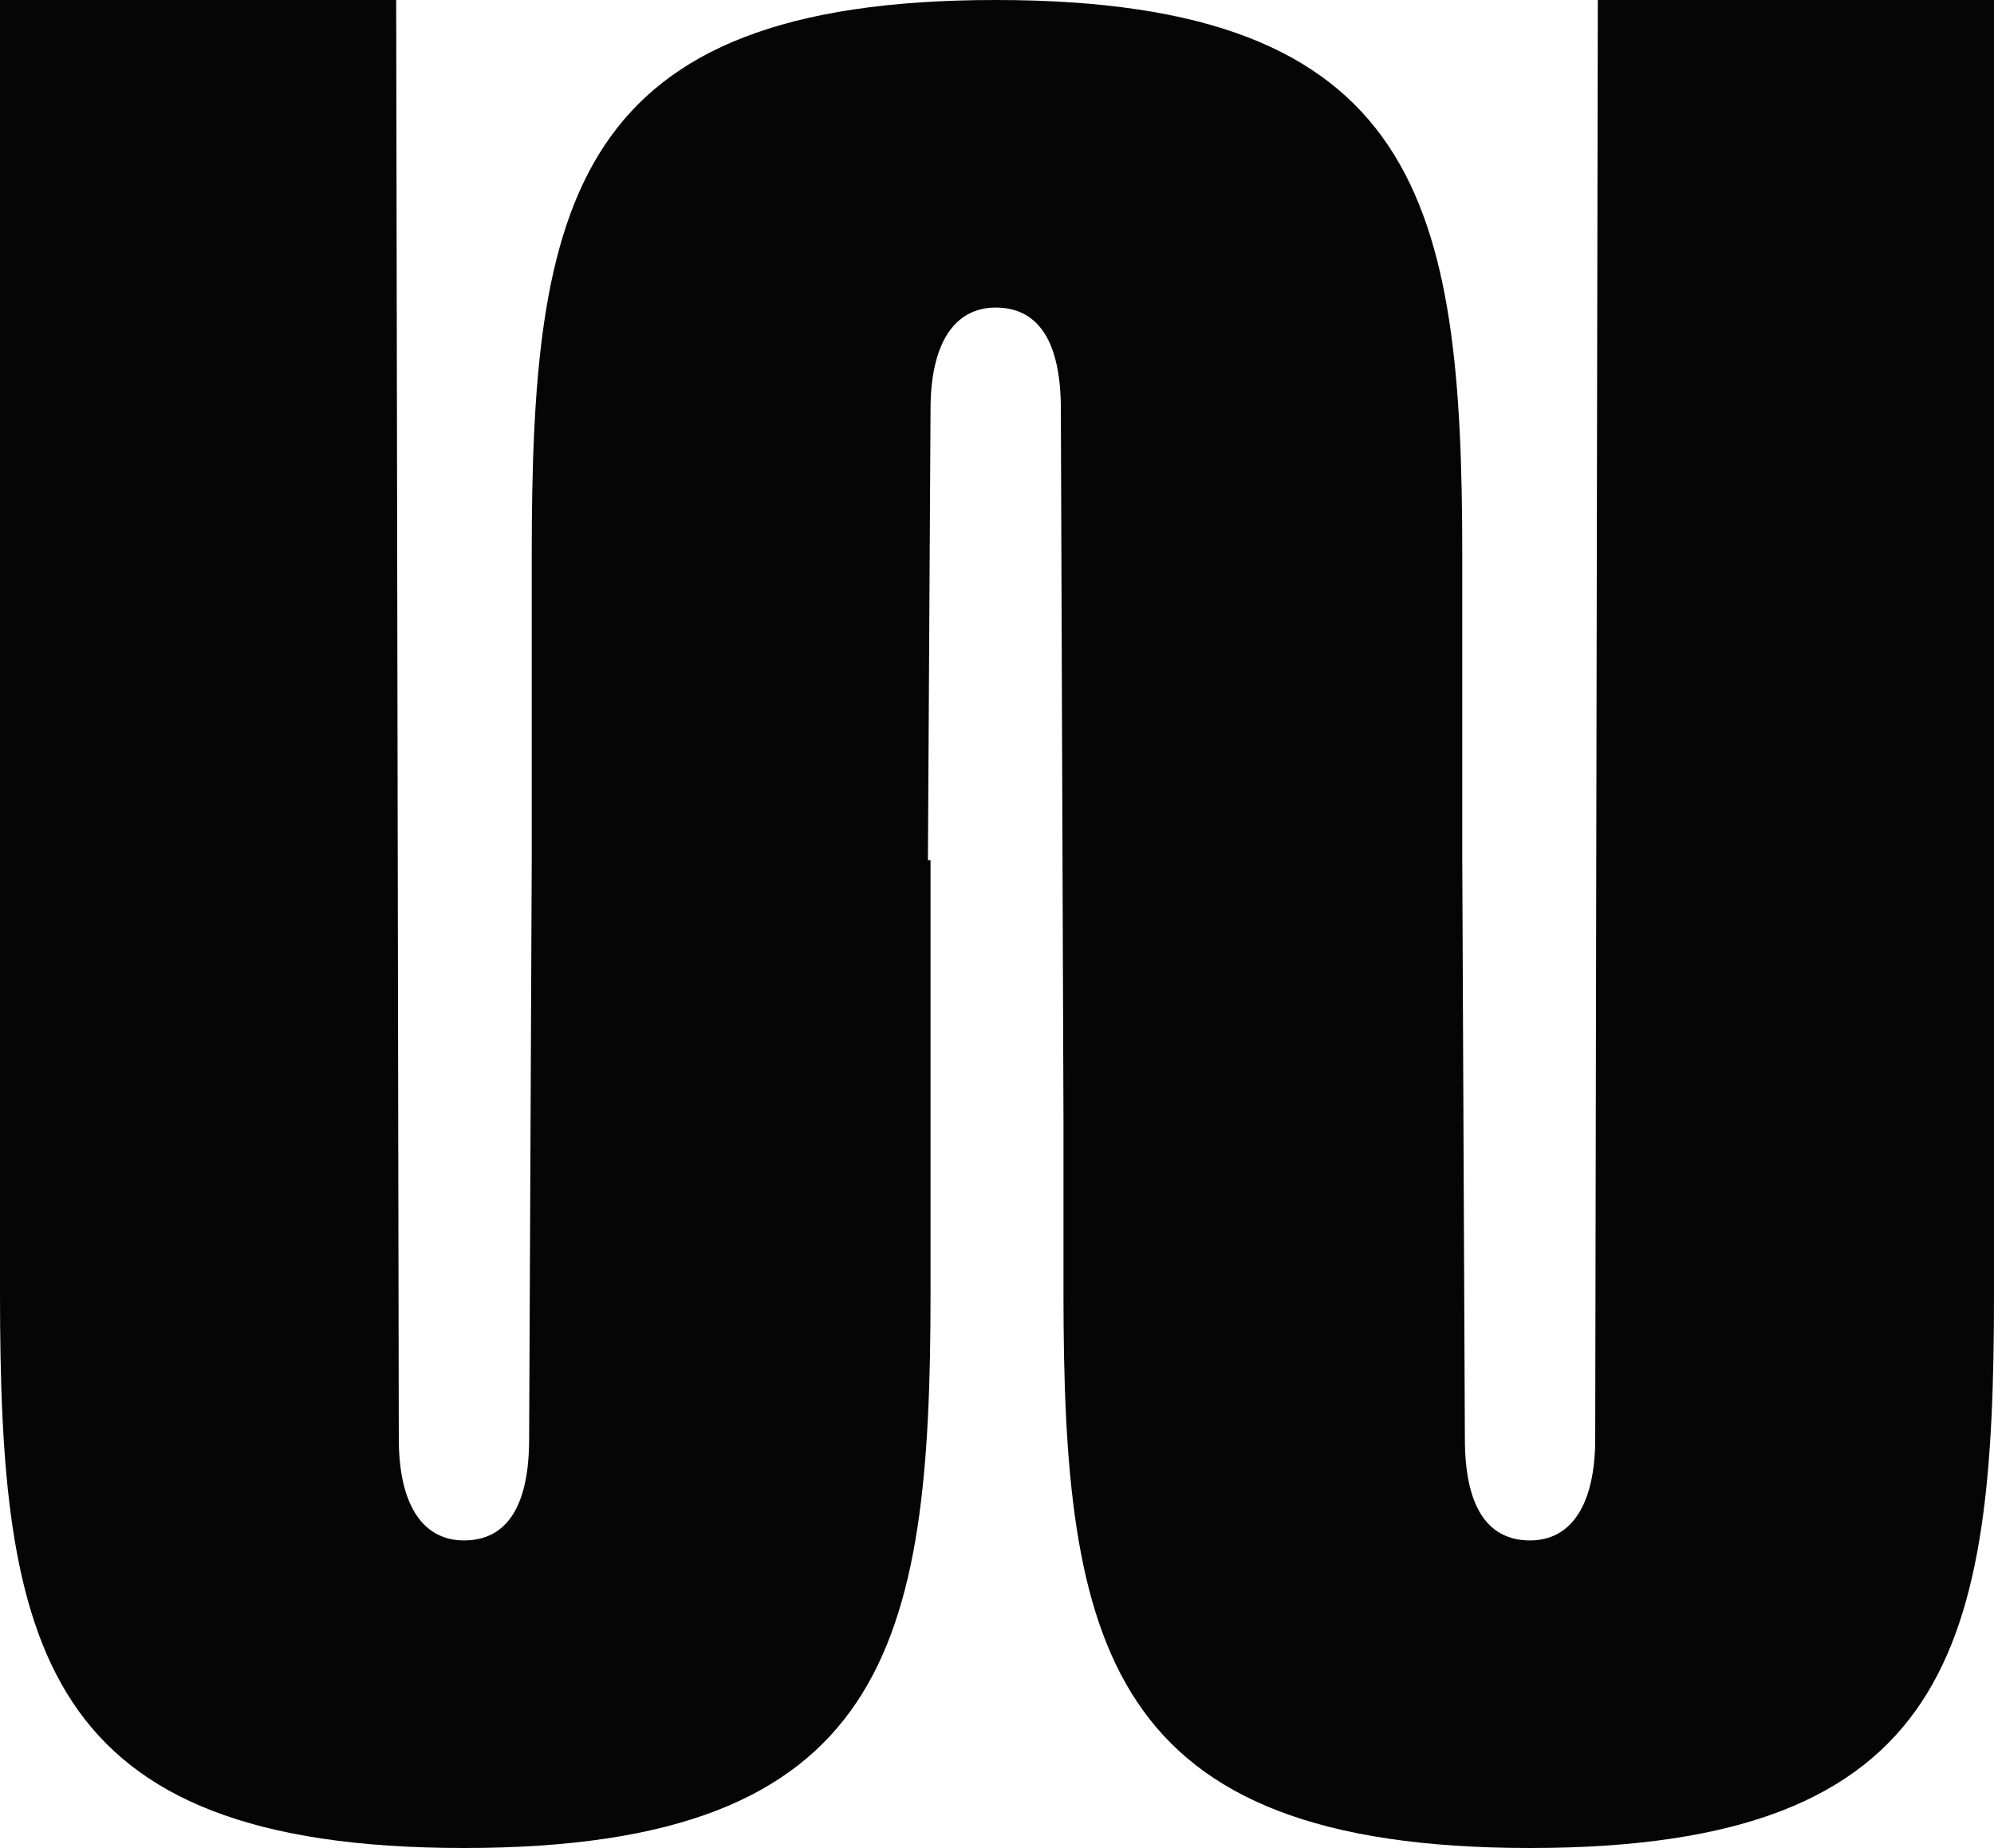 <svg xmlns="http://www.w3.org/2000/svg" id="Camada_1" viewBox="0 0 566.929 525.429"><defs><style>.cls-1{fill:#050505;}</style></defs><g id="WOHSBRANDbyBaldaya-logomark"><path class="cls-1" d="M131.913,525.429C11.115,525.429,0,467.622,0,367.576V0h112.644l.741,409.08c0,18.525,6.67,28.902,18.528,28.902,12.598,0,18.528-10.377,18.528-28.902l.741-164.523v-86.707C151.181,57.804,162.297,0,283.093,0s132.655,57.804,132.655,157.85v86.707l.741,164.523c0,18.525,5.928,28.902,18.528,28.902,11.857,0,18.526-10.377,18.526-28.902l.742-409.08h112.644v367.576c0,100.046-11.117,157.853-131.913,157.853s-132.655-57.807-132.655-157.853v-49.65l-.741-201.577c0-18.528-5.929-28.902-18.528-28.902-11.857,0-18.526,10.374-18.526,28.902l-.742,128.207h.742v123.02c0,100.046-11.859,157.853-132.655,157.853Z"></path></g></svg>